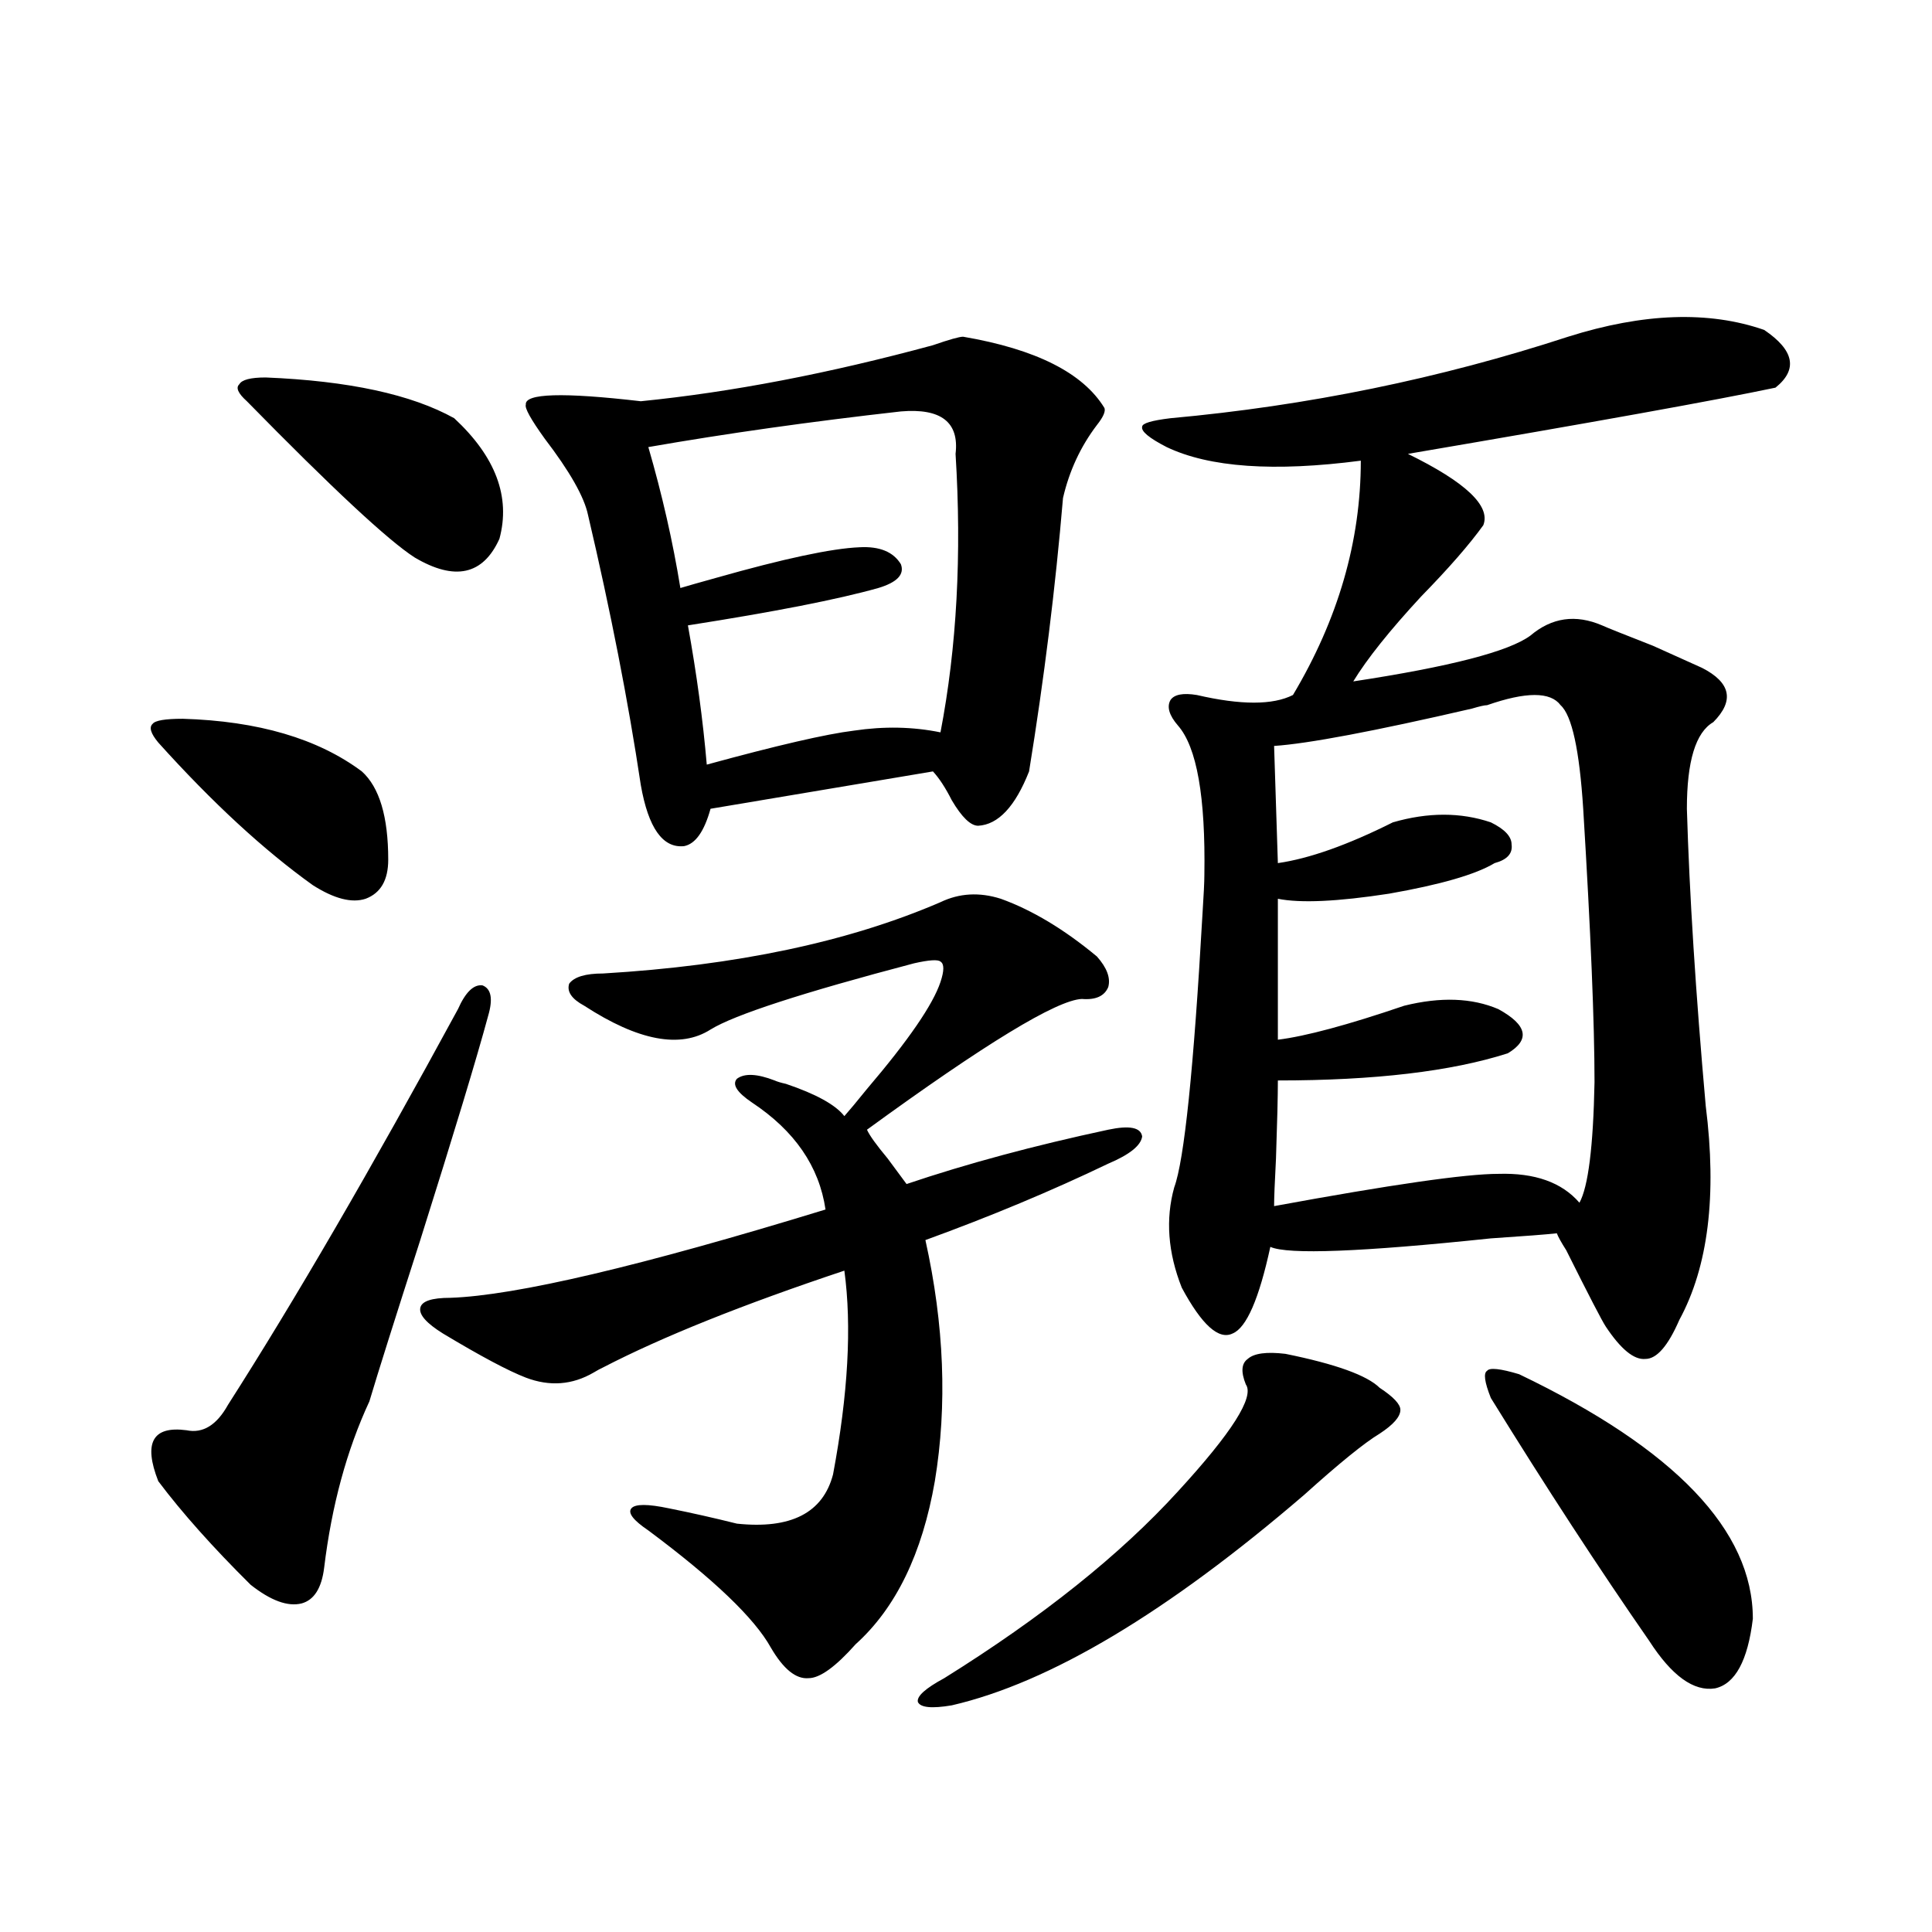<?xml version="1.0" encoding="utf-8"?>
<!-- Generator: Adobe Illustrator 16.0.0, SVG Export Plug-In . SVG Version: 6.00 Build 0)  -->
<!DOCTYPE svg PUBLIC "-//W3C//DTD SVG 1.1//EN" "http://www.w3.org/Graphics/SVG/1.1/DTD/svg11.dtd">
<svg version="1.1" id="图层_1" xmlns="http://www.w3.org/2000/svg" xmlns:xlink="http://www.w3.org/1999/xlink" x="0px" y="0px"
	 width="1000px" height="1000px" viewBox="0 0 1000 1000" enable-background="new 0 0 1000 1000" xml:space="preserve">
<path d="M94.608,372.035c39.023,1.181,69.907,10.259,92.681,27.246c9.1,8.212,13.658,23.442,13.658,45.703
	c0,10.547-3.902,17.29-11.707,20.215c-7.165,2.349-16.265,0-27.316-7.031c-25.365-18.155-52.042-42.765-79.998-73.828
	c-3.902-4.683-4.878-7.91-2.927-9.668C80.294,372.914,85.492,372.035,94.608,372.035z M252.652,525.844
	c-5.854,21.685-17.56,60.356-35.121,116.016c-13.018,40.43-21.798,68.267-26.341,83.496c-11.707,25.2-19.512,53.915-23.414,86.133
	c-1.311,10.547-5.213,16.699-11.707,18.457c-7.165,1.758-15.945-1.47-26.341-9.668c-19.512-19.336-35.457-37.202-47.804-53.613
	c-7.805-19.913-2.927-28.702,14.634-26.367c8.445,1.758,15.609-2.637,21.463-13.184c34.465-53.901,74.145-122.168,119.021-204.785
	c3.902-8.789,8.125-12.882,12.683-12.305C254.269,511.781,255.244,517.055,252.652,525.844z M137.534,195.375
	c42.926,1.758,75.44,8.789,97.559,21.094c21.462,19.927,29.267,40.731,23.414,62.402c-8.46,18.759-23.094,21.973-43.901,9.668
	c-13.658-8.789-42.606-35.733-86.827-80.859c-4.558-4.093-5.854-7.031-3.902-8.789C125.171,196.556,129.729,195.375,137.534,195.375
	z M559.962,517.055c-13.018,0.591-50.09,23.153-111.217,67.676c1.296,2.938,4.878,7.91,10.731,14.941
	c3.902,5.273,7.149,9.668,9.756,13.184c31.219-10.547,66.005-19.913,104.388-28.125c11.052-2.335,16.905-1.167,17.561,3.516
	c-0.655,4.696-6.509,9.38-17.561,14.063c-29.268,14.063-60.821,27.246-94.632,39.551c9.756,43.945,11.372,85.556,4.878,124.805
	c-6.509,37.505-20.167,65.616-40.975,84.375c-10.411,11.714-18.536,17.578-24.39,17.578c-6.509,0.577-13.018-4.696-19.512-15.82
	c-8.46-15.243-29.603-35.458-63.413-60.645c-7.805-5.273-10.731-9.077-8.78-11.426c1.951-2.335,8.445-2.335,19.512,0
	c11.707,2.349,23.414,4.985,35.121,7.91c27.957,2.938,44.542-5.562,49.755-25.488c7.805-41.597,9.756-76.753,5.854-105.469
	c-52.682,17.578-94.312,34.277-124.875,50.098c-1.311,0.591-2.927,1.47-4.878,2.637c-11.066,6.454-22.773,7.333-35.121,2.637
	c-9.115-3.516-23.414-11.124-42.925-22.852c-8.46-5.273-12.363-9.668-11.707-13.184c0.64-3.516,5.854-5.273,15.609-5.273
	c33.81-1.167,98.534-16.397,194.141-45.703c-3.262-22.261-15.944-40.718-38.048-55.371c-7.805-5.273-10.411-9.366-7.805-12.305
	c3.902-2.925,10.396-2.637,19.512,0.879c1.296,0.591,3.247,1.181,5.854,1.758c15.609,5.273,25.686,10.849,30.243,16.699
	c2.592-2.925,6.494-7.608,11.707-14.063c21.463-25.187,34.146-43.644,38.048-55.371c1.951-5.851,1.951-9.366,0-10.547
	c-1.311-1.167-5.854-0.879-13.658,0.879c-57.895,15.243-93.016,26.669-105.363,34.277c-15.609,9.97-37.407,5.864-65.364-12.305
	c-6.509-3.516-9.115-7.319-7.805-11.426c2.592-3.516,8.445-5.273,17.561-5.273c68.932-4.093,127.146-16.397,174.63-36.914
	c9.756-4.683,20.152-5.273,31.219-1.758c16.25,5.864,32.835,15.82,49.755,29.883c5.198,5.864,7.149,11.138,5.854,15.82
	C571.669,515.599,567.111,517.646,559.962,517.055z M498.5,174.281c37.713,6.454,62.103,18.759,73.169,36.914
	c0.641,1.758-0.655,4.696-3.902,8.789c-8.46,11.138-14.313,23.73-17.561,37.793c-3.902,46.294-9.756,93.466-17.561,141.504
	c-7.164,18.169-15.944,27.548-26.341,28.125c-3.902,0-8.46-4.395-13.658-13.184c-3.262-6.44-6.509-11.426-9.756-14.941
	l-115.119,19.336c-3.262,11.728-7.805,18.169-13.658,19.336c-11.066,1.181-18.536-9.366-22.438-31.641
	c-6.509-43.354-15.609-89.937-27.316-139.746c-1.951-9.366-9.436-22.55-22.438-39.551c-7.164-9.956-10.411-15.82-9.756-17.578
	c-0.655-5.851,19.177-6.44,59.511-1.758c46.828-4.683,97.224-14.351,151.216-29.004C491.336,175.751,496.549,174.281,498.5,174.281z
	 M466.306,212.953c-46.828,5.273-90.409,11.426-130.729,18.457c7.149,24.609,12.683,48.931,16.585,72.949
	c3.902-1.167,10.076-2.925,18.536-5.273c35.121-9.956,59.831-15.229,74.145-15.82c10.396-0.577,17.561,2.349,21.463,8.789
	c1.951,5.273-1.951,9.38-11.707,12.305c-20.822,5.864-53.657,12.305-98.534,19.336c4.543,25.2,7.805,49.219,9.756,72.07
	c36.417-9.956,61.782-15.82,76.096-17.578c15.609-2.335,30.563-2.046,44.877,0.879c8.445-43.945,11.052-91.983,7.805-144.141
	C496.549,218.528,487.113,211.195,466.306,212.953z M665.325,700.746c26.006,5.273,42.271,11.138,48.779,17.578
	c7.149,4.696,10.731,8.501,10.731,11.426c0,3.516-3.582,7.622-10.731,12.305c-7.805,4.696-20.822,15.243-39.023,31.641
	c-70.897,60.933-131.704,97.257-182.435,108.984c-10.411,1.758-16.265,1.167-17.561-1.758c-0.655-2.938,3.902-7.031,13.658-12.305
	c50.73-31.641,91.05-63.858,120.973-96.68c27.957-30.46,39.664-48.917,35.121-55.371c-2.606-6.44-2.286-10.835,0.976-13.184
	C649.061,700.458,655.569,699.579,665.325,700.746z M811.663,174.281c39.023-12.305,72.834-13.472,101.461-3.516
	c15.609,10.547,17.561,20.517,5.854,29.883c-30.578,6.454-93.991,17.88-190.239,34.277c29.908,14.653,42.926,26.958,39.023,36.914
	c-7.164,9.97-17.896,22.274-32.194,36.914c-16.265,17.578-27.972,32.231-35.121,43.945c50.075-7.608,80.639-15.519,91.705-23.73
	c11.052-9.366,23.414-11.124,37.072-5.273c2.592,1.181,11.372,4.696,26.341,10.547c14.299,6.454,22.759,10.259,25.365,11.426
	c14.954,7.622,16.905,17.001,5.854,28.125c-9.115,5.273-13.658,20.215-13.658,44.824c1.296,43.945,4.543,95.224,9.756,153.809
	c5.854,46.294,1.296,83.208-13.658,110.742c-5.854,13.485-11.707,20.215-17.561,20.215c-5.854,0.591-12.683-4.972-20.487-16.699
	c-1.951-2.925-8.78-16.108-20.487-39.551c-2.606-4.093-4.237-7.031-4.878-8.789c-5.213,0.591-16.585,1.47-34.146,2.637
	c-66.995,7.031-105.043,8.501-114.144,4.395c-5.854,26.958-12.362,41.899-19.512,44.824c-7.164,3.516-15.944-4.395-26.341-23.73
	c-7.164-18.155-8.46-35.444-3.902-51.855c5.198-14.063,10.076-61.222,14.634-141.504c0.641-9.956,0.976-16.699,0.976-20.215
	c0.641-40.43-3.902-66.206-13.658-77.344c-4.558-5.273-5.854-9.668-3.902-13.184c1.951-2.925,6.494-3.804,13.658-2.637
	c22.759,5.273,39.344,5.273,49.755,0c23.414-39.249,35.121-79.679,35.121-121.289c-44.877,5.864-78.382,3.516-100.485-7.031
	c-9.115-4.683-13.338-8.198-12.683-10.547c0-1.758,4.878-3.214,14.634-4.395C676.697,210.028,745.323,195.966,811.663,174.281z
	 M769.713,365.004c-1.311,0-3.902,0.591-7.805,1.758c-50.73,11.728-84.876,18.169-102.437,19.336l1.951,60.645
	c16.25-2.335,36.097-9.366,59.511-21.094c18.201-5.273,35.121-5.273,50.73,0c7.149,3.516,10.731,7.333,10.731,11.426
	c0.641,4.696-2.286,7.91-8.78,9.668c-9.756,5.864-27.972,11.138-54.633,15.82c-26.676,4.106-45.853,4.985-57.56,2.637v72.949
	c14.299-1.758,36.097-7.608,65.364-17.578c18.856-4.683,35.121-4.093,48.779,1.758c14.954,8.212,16.585,15.82,4.878,22.852
	c-29.268,9.38-68.946,14.063-119.021,14.063c0,8.212-0.335,21.685-0.976,40.43c-0.655,12.305-0.976,20.517-0.976,24.609
	c60.486-11.124,99.175-16.699,116.095-16.699c18.856-0.577,32.835,4.395,41.95,14.941c4.543-8.198,7.149-29.004,7.805-62.402
	c0-30.46-1.951-77.632-5.854-141.504c-1.951-30.46-5.854-48.34-11.707-53.613C802.548,357.973,789.865,357.973,769.713,365.004z
	 M771.664,723.598c-3.262-8.198-3.902-12.882-1.951-14.063c1.296-1.758,6.829-1.167,16.585,1.758
	c80.639,38.672,120.973,80.859,120.973,126.563c-2.606,21.671-9.115,33.687-19.512,36.035c-11.066,1.758-22.438-6.454-34.146-24.609
	C827.593,811.79,800.276,769.892,771.664,723.598z"/>
</svg>
